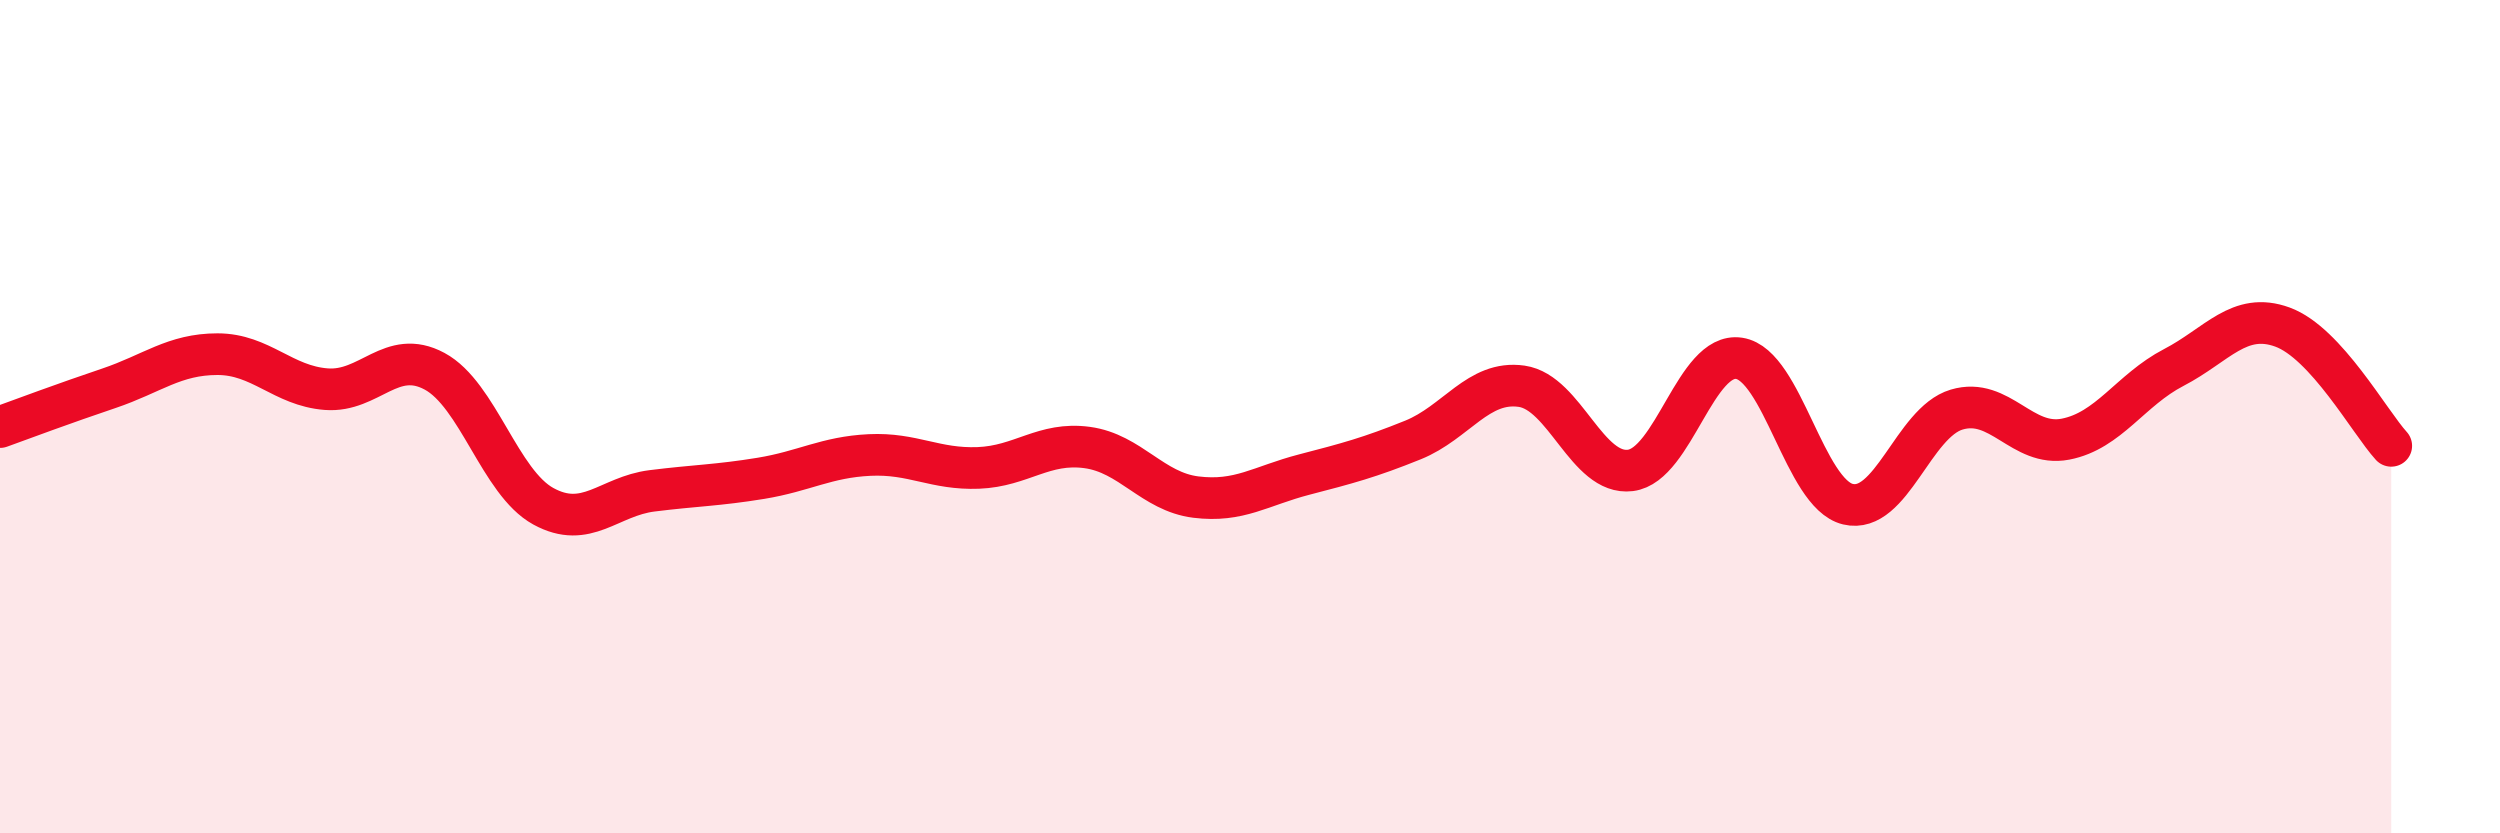
    <svg width="60" height="20" viewBox="0 0 60 20" xmlns="http://www.w3.org/2000/svg">
      <path
        d="M 0,10.25 C 0.52,10.06 1.57,9.67 2.61,9.32 C 3.65,8.97 4.18,8.5 5.22,8.5 C 6.26,8.5 6.79,9.26 7.83,9.34 C 8.87,9.42 9.39,8.35 10.43,8.91 C 11.47,9.47 12,11.58 13.04,12.15 C 14.08,12.72 14.61,11.91 15.65,11.78 C 16.69,11.65 17.22,11.65 18.26,11.48 C 19.3,11.31 19.83,10.97 20.87,10.92 C 21.91,10.87 22.44,11.27 23.48,11.23 C 24.52,11.19 25.05,10.6 26.09,10.74 C 27.13,10.88 27.66,11.8 28.7,11.93 C 29.74,12.06 30.26,11.66 31.3,11.39 C 32.34,11.12 32.87,10.98 33.91,10.56 C 34.95,10.14 35.48,9.12 36.52,9.27 C 37.56,9.42 38.09,11.42 39.13,11.29 C 40.17,11.16 40.7,8.44 41.74,8.6 C 42.78,8.76 43.31,11.85 44.35,12.1 C 45.39,12.35 45.92,10.14 46.96,9.83 C 48,9.52 48.53,10.74 49.57,10.54 C 50.61,10.34 51.13,9.36 52.17,8.82 C 53.21,8.28 53.74,7.47 54.78,7.85 C 55.82,8.23 56.87,10.13 57.39,10.7L57.39 20L0 20Z"
        fill="#EB0A25"
        opacity="0.1"
        stroke-linecap="round"
        stroke-linejoin="round"
      />
      <path
        d="M 0,10.25 C 0.52,10.06 1.57,9.67 2.61,9.32 C 3.65,8.97 4.18,8.5 5.22,8.5 C 6.26,8.5 6.79,9.26 7.83,9.34 C 8.87,9.42 9.39,8.35 10.43,8.91 C 11.47,9.47 12,11.58 13.04,12.15 C 14.08,12.72 14.61,11.91 15.65,11.78 C 16.69,11.65 17.22,11.65 18.26,11.48 C 19.3,11.31 19.83,10.97 20.87,10.92 C 21.91,10.87 22.44,11.27 23.48,11.23 C 24.52,11.19 25.05,10.6 26.09,10.74 C 27.13,10.88 27.66,11.8 28.7,11.93 C 29.74,12.06 30.26,11.66 31.3,11.39 C 32.34,11.12 32.87,10.98 33.91,10.56 C 34.95,10.14 35.48,9.12 36.52,9.27 C 37.56,9.42 38.09,11.42 39.13,11.29 C 40.17,11.16 40.7,8.44 41.74,8.6 C 42.78,8.76 43.31,11.85 44.35,12.1 C 45.39,12.35 45.92,10.14 46.96,9.83 C 48,9.52 48.53,10.74 49.57,10.54 C 50.61,10.34 51.13,9.36 52.17,8.82 C 53.21,8.28 53.74,7.47 54.78,7.85 C 55.82,8.23 56.87,10.13 57.39,10.7"
        stroke="#EB0A25"
        stroke-width="1"
        fill="none"
        stroke-linecap="round"
        stroke-linejoin="round"
      />
    </svg>
  
